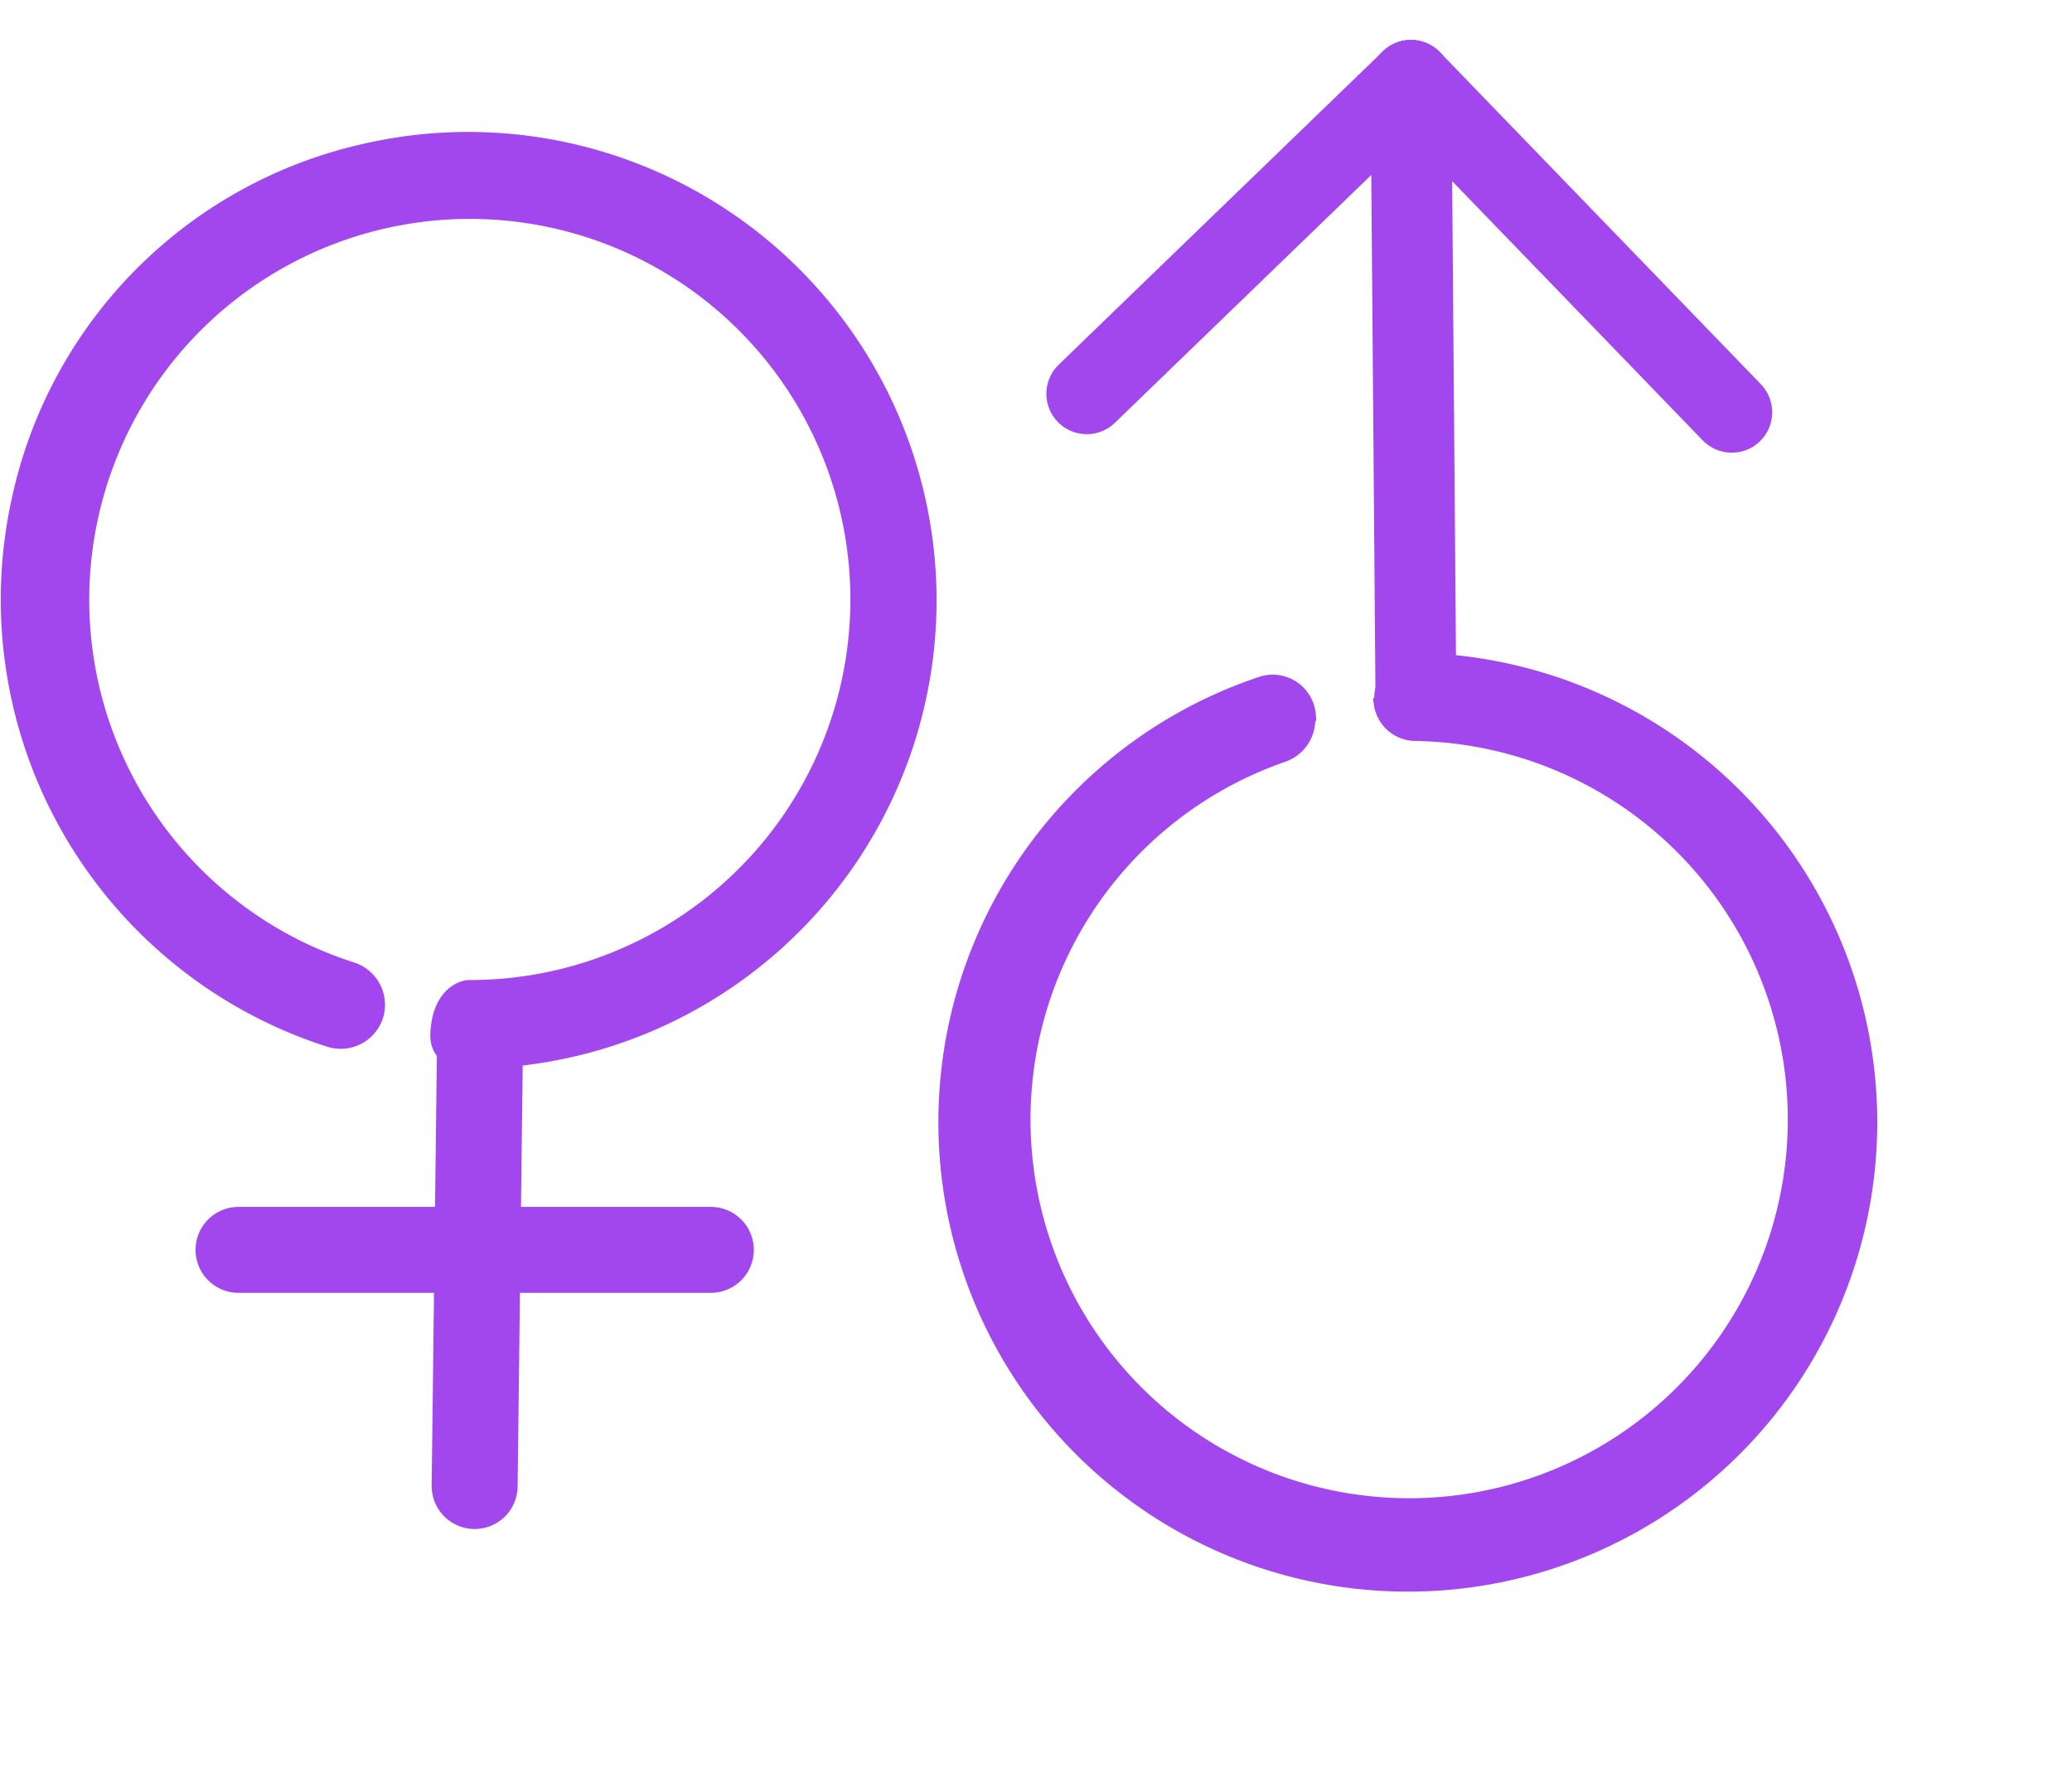 <svg xmlns="http://www.w3.org/2000/svg" width="51.275" height="44.228"><g data-name="グループ 1021"><g data-name="アートワーク 19"><g data-name="グループ 1019" stroke="#a147ed"><path data-name="パス 2507" d="M9.036 3.857a11.157 11.157 0 00-8.448 8.528 11.317 11.317 0 007.6 13.23.8.8 0 001.009-.531h0a.8.8 0 00-.531-.983 9.723 9.723 0 01-6.537-11.318 9.717 9.717 0 119.484 11.768c-.133 0-.638.159-.664 1.063 0 .266.106.319.239.531h.425A11.29 11.29 0 109.036 3.857z" fill="#a147ed" stroke-width=".6"/><path data-name="線 400" fill="none" stroke-linecap="round" stroke-miterlimit="10" stroke-width="2.127" d="M5.902 30.928h11.689"/><path data-name="線 401" fill="none" stroke-linecap="round" stroke-miterlimit="10" stroke-width="2.127" d="M11.746 36.772l.133-11.025"/></g></g><g data-name="アートワーク 20"><g data-name="グループ 1020" stroke="#a147ed"><path data-name="パス 2508" d="M34.317 17.384l-.02.019a.744.744 0 00.722.632 9.67 9.67 0 11-3.296.526.8.8 0 00.52-.837l.02-.018a.77.77 0 00-1.044-.66 11.317 11.317 0 103.938-.59.824.824 0 00-.842.926z" fill="#a147ed" stroke-width=".6"/><path data-name="線 402" fill="none" stroke-linecap="round" stroke-miterlimit="10" stroke-width="2" d="M34.916 1.99l.121 15.031"/><path data-name="線 403" fill="none" stroke-linecap="round" stroke-miterlimit="10" stroke-width="2" d="M26.894 9.744l8.022-7.754"/><path data-name="線 404" fill="none" stroke-linecap="round" stroke-miterlimit="10" stroke-width="2" d="M42.856 10.202l-7.94-8.213"/></g></g></g></svg>